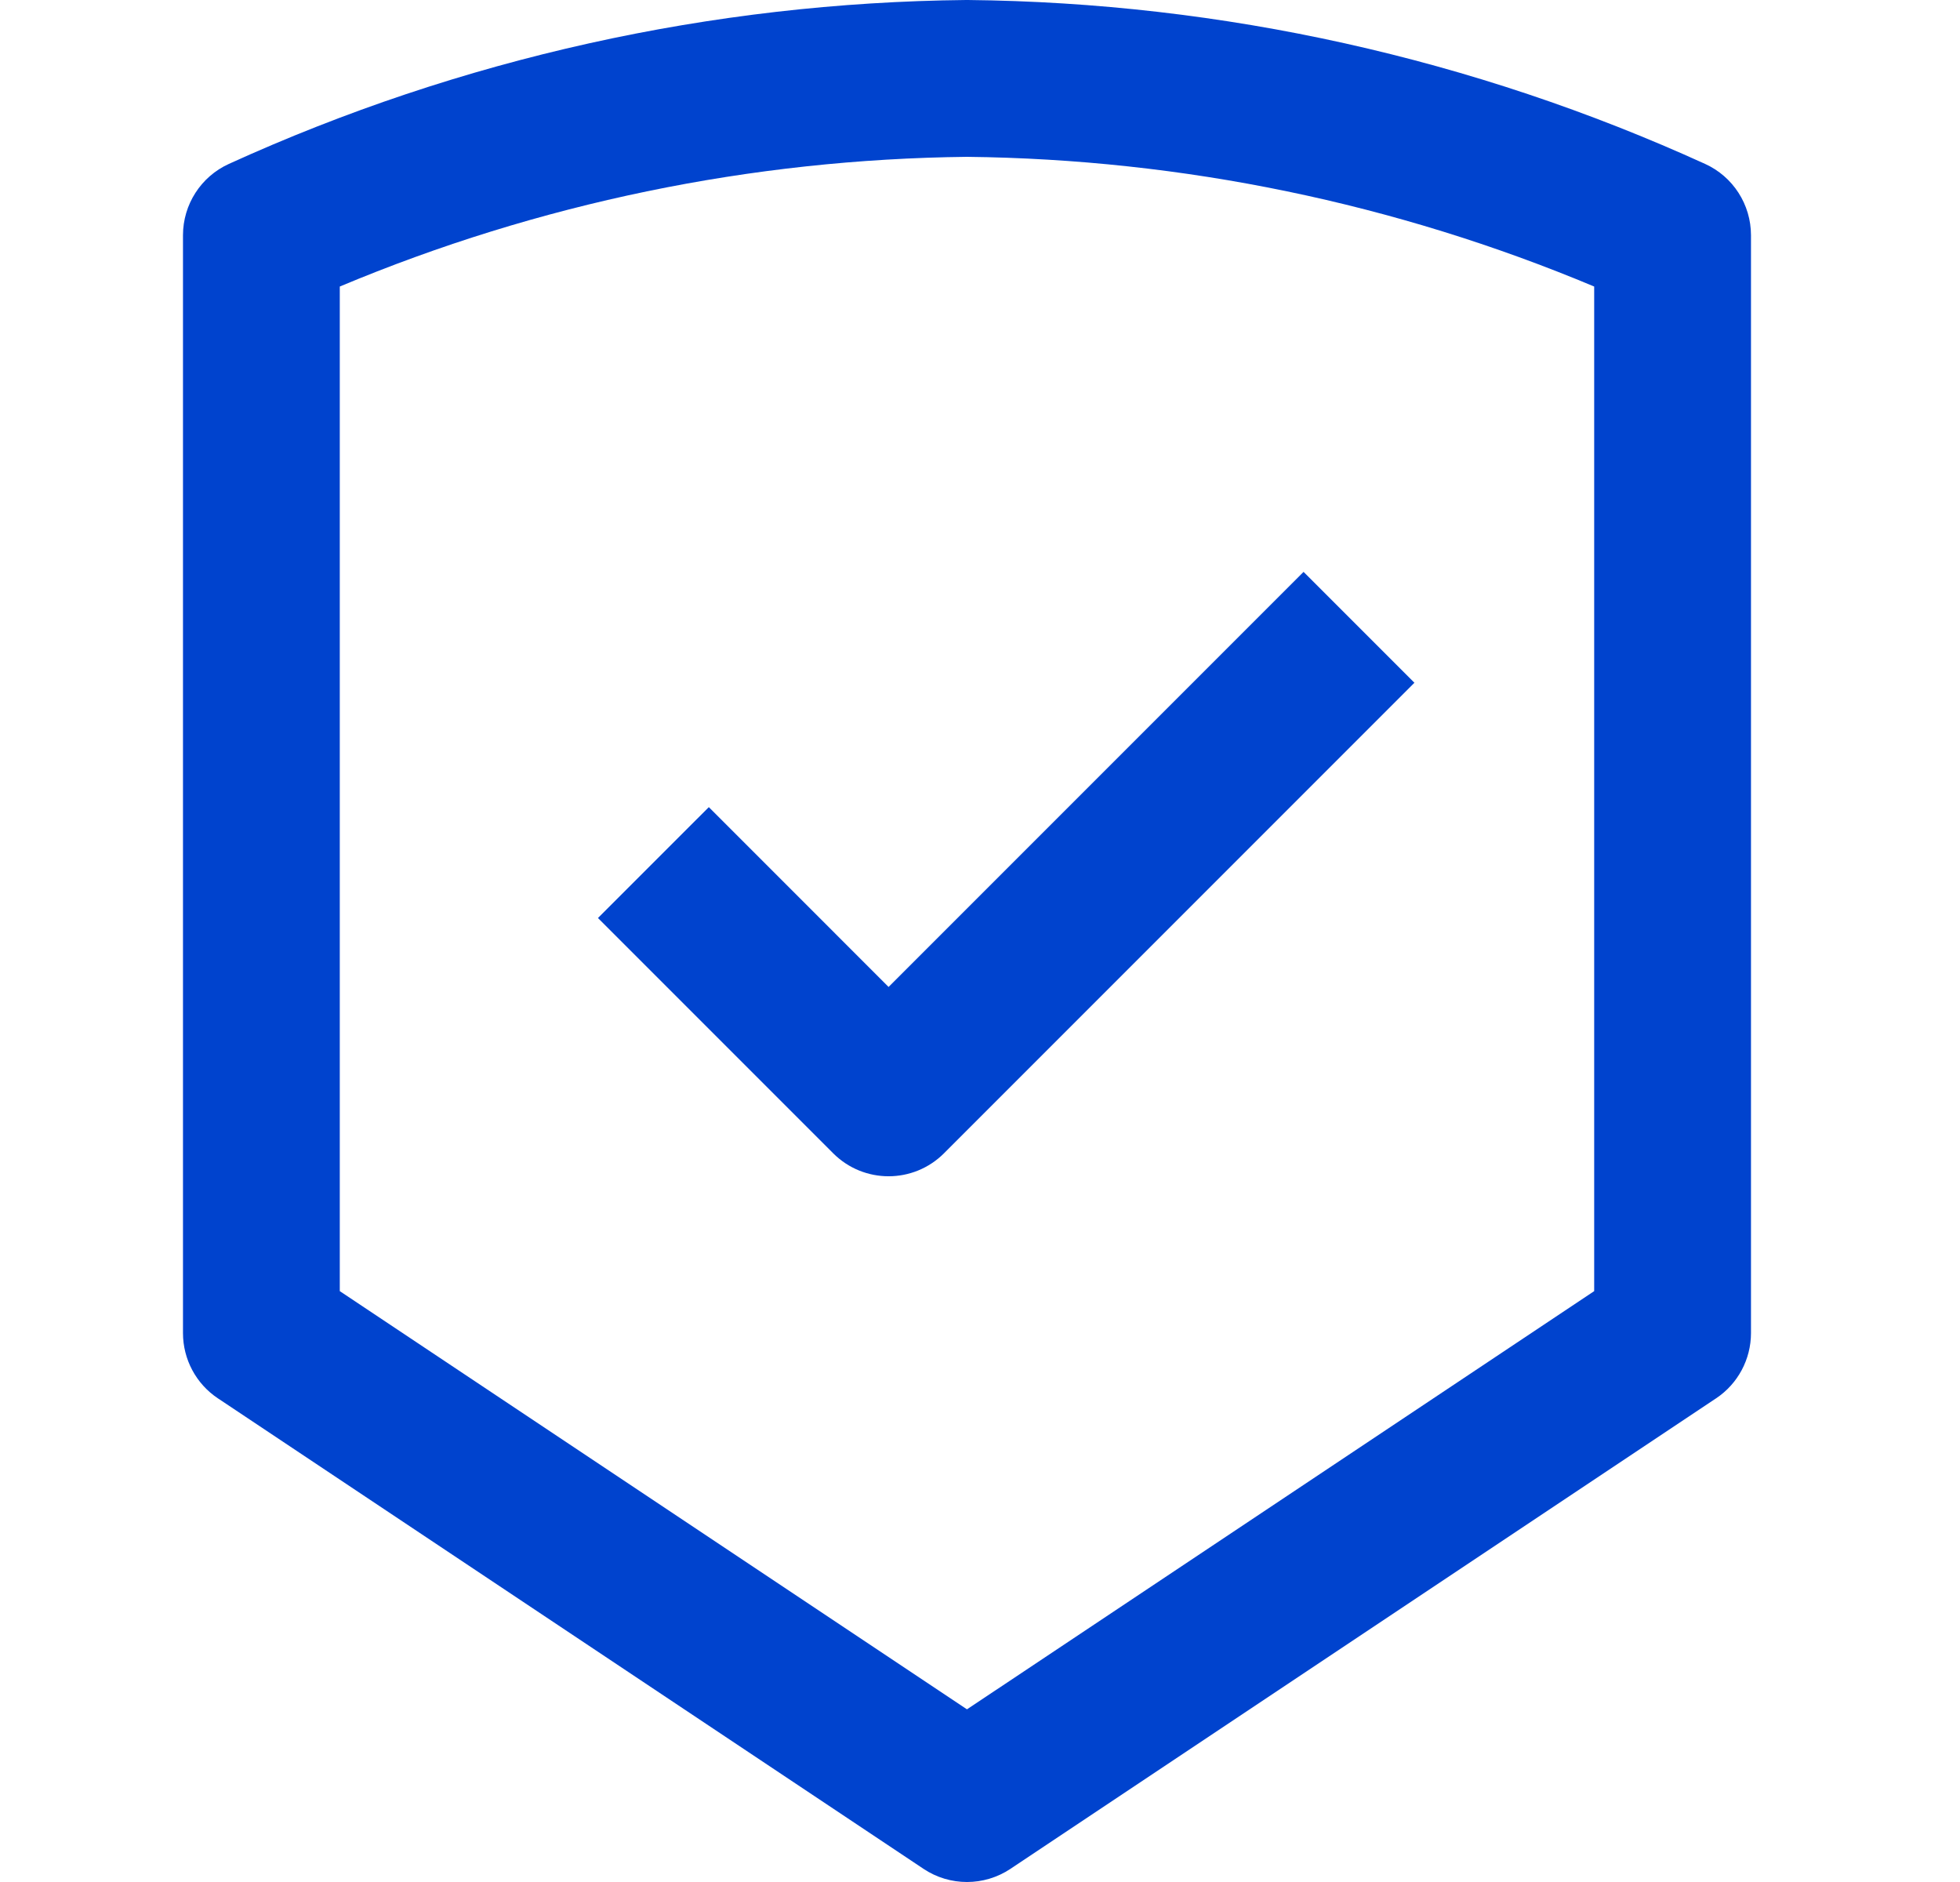 <svg width="25" height="24" viewBox="0 0 25 24" fill="none" xmlns="http://www.w3.org/2000/svg">
<path d="M12.345 0C15.591 0.033 18.794 0.745 21.748 2.09C22.105 2.252 22.334 2.608 22.334 3V17C22.334 17.334 22.167 17.647 21.889 17.832L12.889 23.832C12.553 24.056 12.115 24.056 11.779 23.832L2.779 17.832C2.501 17.647 2.334 17.334 2.334 17V3C2.334 2.608 2.563 2.252 2.92 2.09C5.874 0.745 9.077 0.033 12.323 0H12.345ZM12.334 2C9.584 2.03 6.867 2.592 4.334 3.654V16.465L12.334 21.798L20.334 16.465V3.654C17.801 2.592 15.084 2.03 12.334 2ZM18.041 8.707L12.041 14.707C11.65 15.098 11.018 15.098 10.627 14.707L7.627 11.707L9.041 10.293L11.334 12.586L16.627 7.293L18.041 8.707Z" fill="#0043CE"/>
</svg>
